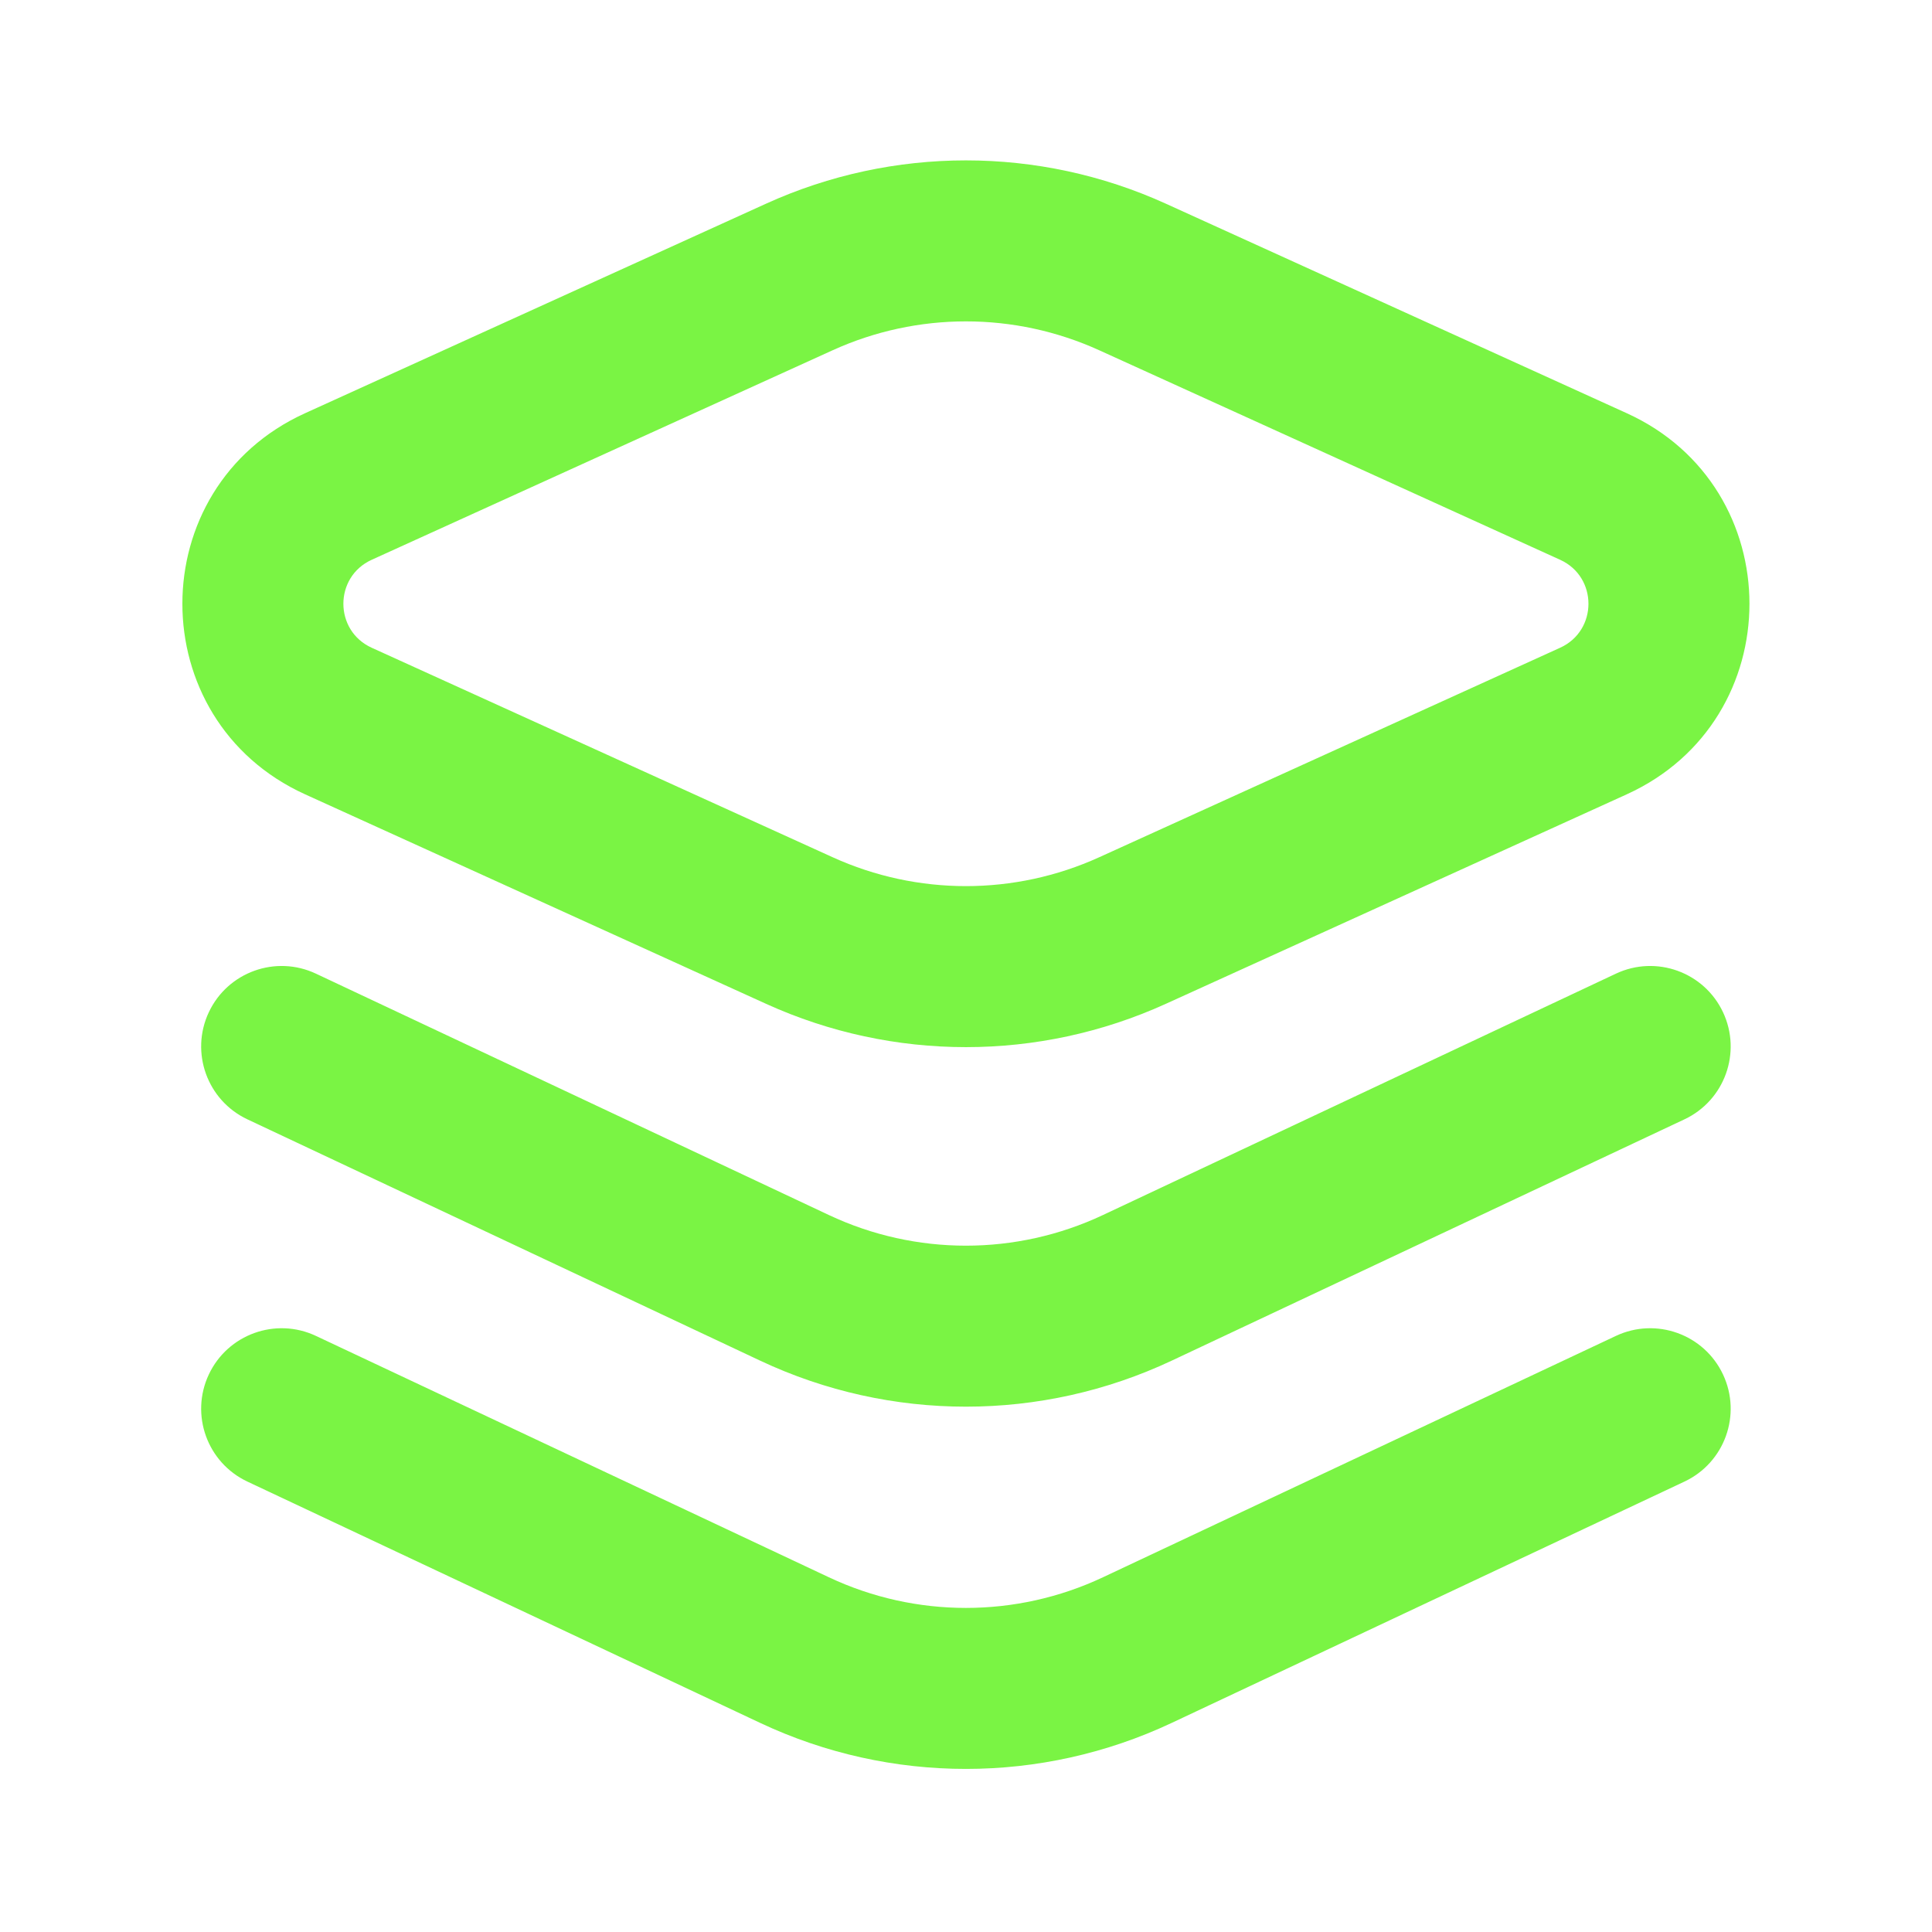 <svg width="60" height="60" viewBox="0 0 60 60" fill="none" xmlns="http://www.w3.org/2000/svg">
<path fill-rule="evenodd" clip-rule="evenodd" d="M34.136 10.877C31.506 9.682 28.489 9.682 25.86 10.877L11.543 17.385C10.371 17.918 10.371 19.583 11.543 20.116L25.86 26.623C28.489 27.818 31.506 27.818 34.136 26.623L48.452 20.116C49.624 19.583 49.624 17.918 48.452 17.385L34.136 10.877ZM23.791 6.325C27.735 4.533 32.261 4.533 36.205 6.325L50.521 12.833C55.601 15.142 55.601 22.358 50.521 24.668L36.205 31.175C32.261 32.968 27.735 32.968 23.791 31.175L9.474 24.668C4.394 22.358 4.394 15.142 9.474 12.833L23.791 6.325ZM6.485 31.436C7.073 30.186 8.563 29.65 9.812 30.238L25.74 37.733C28.436 39.003 31.559 39.003 34.255 37.733L50.183 30.238C51.432 29.65 52.922 30.186 53.51 31.436C54.097 32.685 53.561 34.174 52.312 34.762L36.385 42.258C32.339 44.161 27.656 44.161 23.611 42.258L7.683 34.762C6.434 34.174 5.898 32.685 6.485 31.436ZM9.812 41.488C8.563 40.9 7.073 41.436 6.485 42.686C5.898 43.935 6.434 45.424 7.683 46.012L23.611 53.508C27.656 55.411 32.339 55.411 36.385 53.508L52.312 46.012C53.561 45.424 54.097 43.935 53.51 42.686C52.922 41.436 51.432 40.9 50.183 41.488L34.255 48.983C31.559 50.253 28.436 50.253 25.74 48.983L9.812 41.488Z" fill="#7AF444"/>
</svg>
